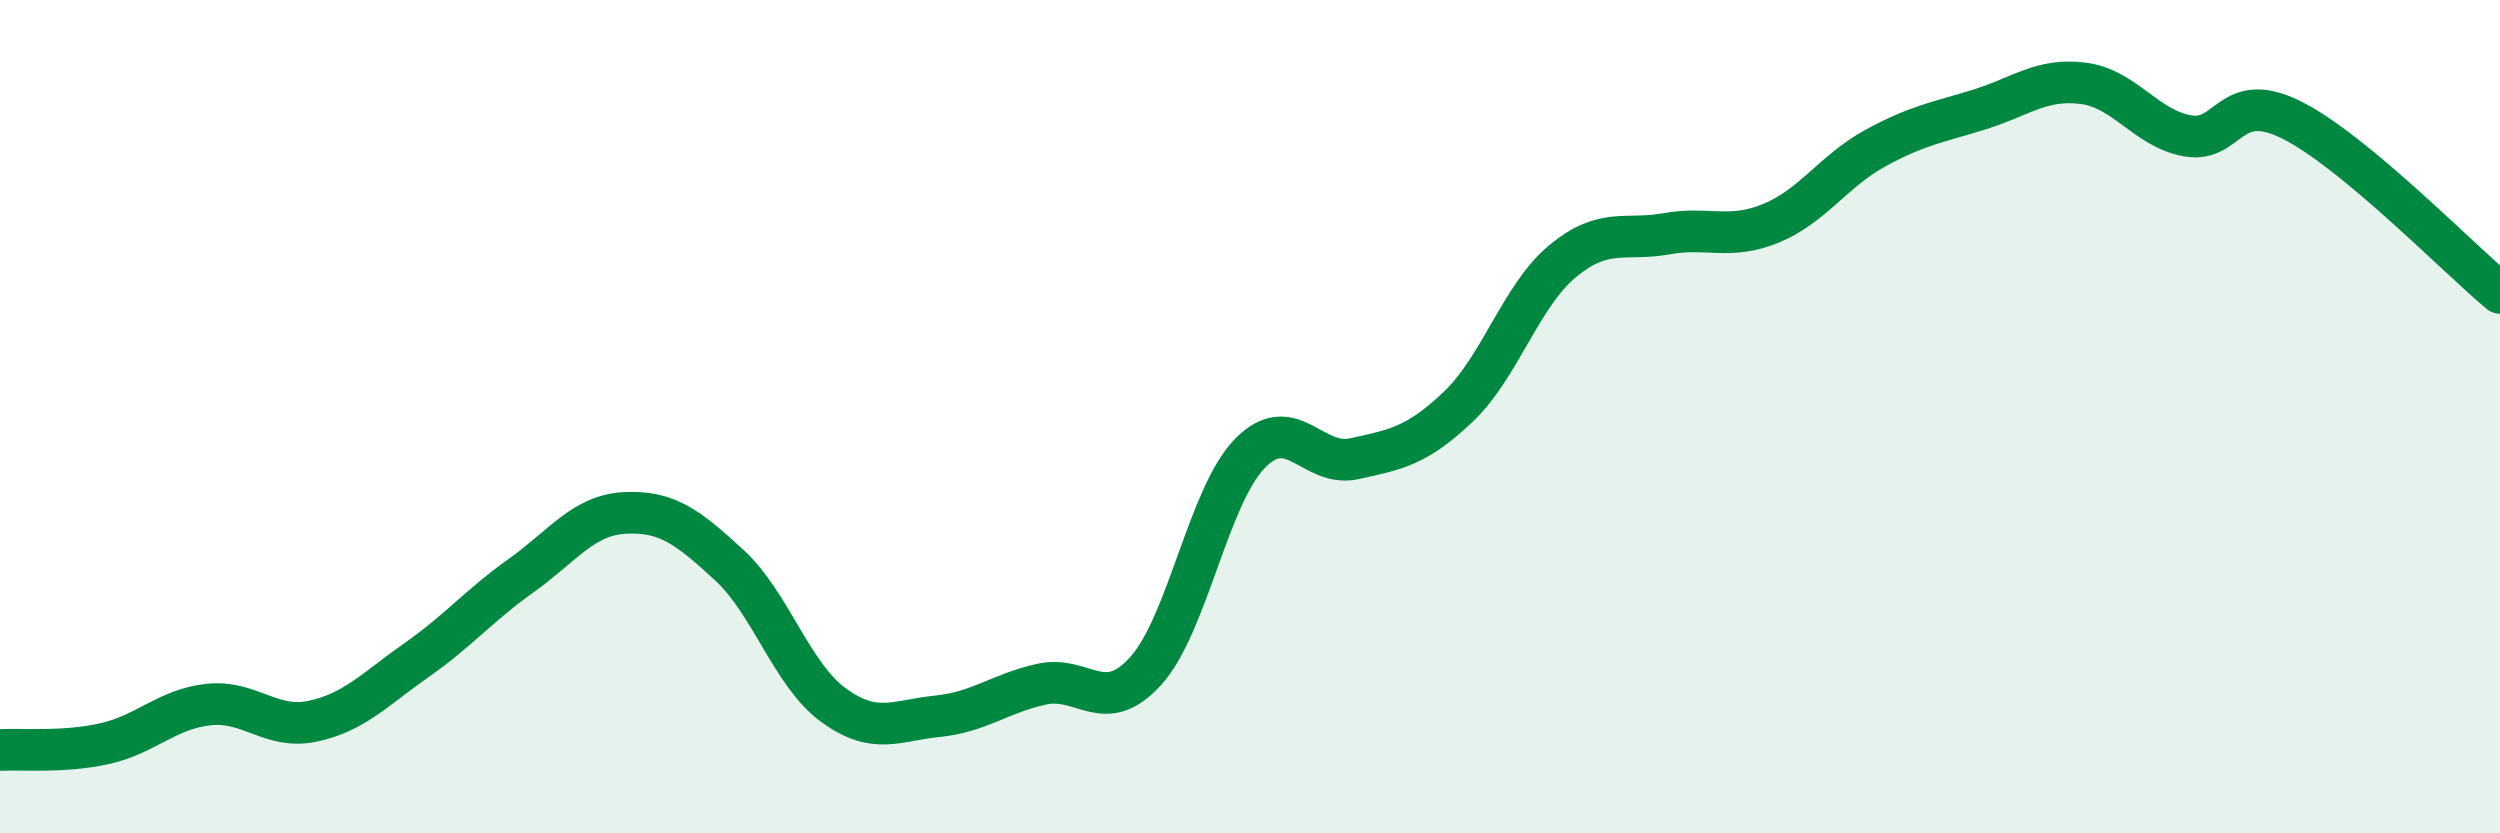 
    <svg width="60" height="20" viewBox="0 0 60 20" xmlns="http://www.w3.org/2000/svg">
      <path
        d="M 0,18 C 0.5,17.97 1.5,18.07 2.5,17.85 C 3.5,17.63 4,17.02 5,16.91 C 6,16.8 6.5,17.52 7.5,17.31 C 8.5,17.1 9,16.54 10,15.84 C 11,15.14 11.5,14.53 12.5,13.82 C 13.5,13.11 14,12.36 15,12.31 C 16,12.26 16.5,12.64 17.5,13.56 C 18.5,14.48 19,16.19 20,16.92 C 21,17.65 21.5,17.29 22.5,17.19 C 23.5,17.09 24,16.64 25,16.42 C 26,16.2 26.5,17.21 27.5,16.1 C 28.5,14.99 29,11.9 30,10.88 C 31,9.86 31.5,11.23 32.5,11.01 C 33.5,10.79 34,10.71 35,9.76 C 36,8.81 36.5,7.1 37.5,6.27 C 38.5,5.44 39,5.79 40,5.61 C 41,5.43 41.5,5.77 42.5,5.36 C 43.5,4.95 44,4.11 45,3.56 C 46,3.01 46.5,2.94 47.5,2.63 C 48.5,2.32 49,1.87 50,2 C 51,2.13 51.5,3.08 52.5,3.26 C 53.5,3.44 53.5,2.13 55,2.88 C 56.5,3.63 59,6.2 60,7.03L60 20L0 20Z"
        fill="#008740"
        opacity="0.1"
        stroke-linecap="round"
        stroke-linejoin="round"
      />
      <path
        d="M 0,18 C 0.5,17.97 1.5,18.07 2.5,17.85 C 3.5,17.63 4,17.02 5,16.91 C 6,16.8 6.5,17.52 7.5,17.31 C 8.5,17.1 9,16.54 10,15.84 C 11,15.14 11.5,14.53 12.5,13.82 C 13.5,13.11 14,12.36 15,12.31 C 16,12.26 16.5,12.64 17.5,13.56 C 18.5,14.48 19,16.19 20,16.92 C 21,17.65 21.5,17.29 22.5,17.19 C 23.5,17.09 24,16.64 25,16.42 C 26,16.2 26.5,17.21 27.5,16.1 C 28.5,14.99 29,11.9 30,10.88 C 31,9.86 31.5,11.23 32.5,11.01 C 33.5,10.79 34,10.71 35,9.76 C 36,8.81 36.5,7.1 37.5,6.27 C 38.5,5.44 39,5.79 40,5.61 C 41,5.43 41.5,5.77 42.5,5.36 C 43.5,4.95 44,4.11 45,3.56 C 46,3.01 46.5,2.94 47.5,2.63 C 48.5,2.32 49,1.87 50,2 C 51,2.13 51.5,3.08 52.5,3.26 C 53.5,3.44 53.5,2.13 55,2.88 C 56.5,3.63 59,6.2 60,7.03"
        stroke="#008740"
        stroke-width="1"
        fill="none"
        stroke-linecap="round"
        stroke-linejoin="round"
      />
    </svg>
  